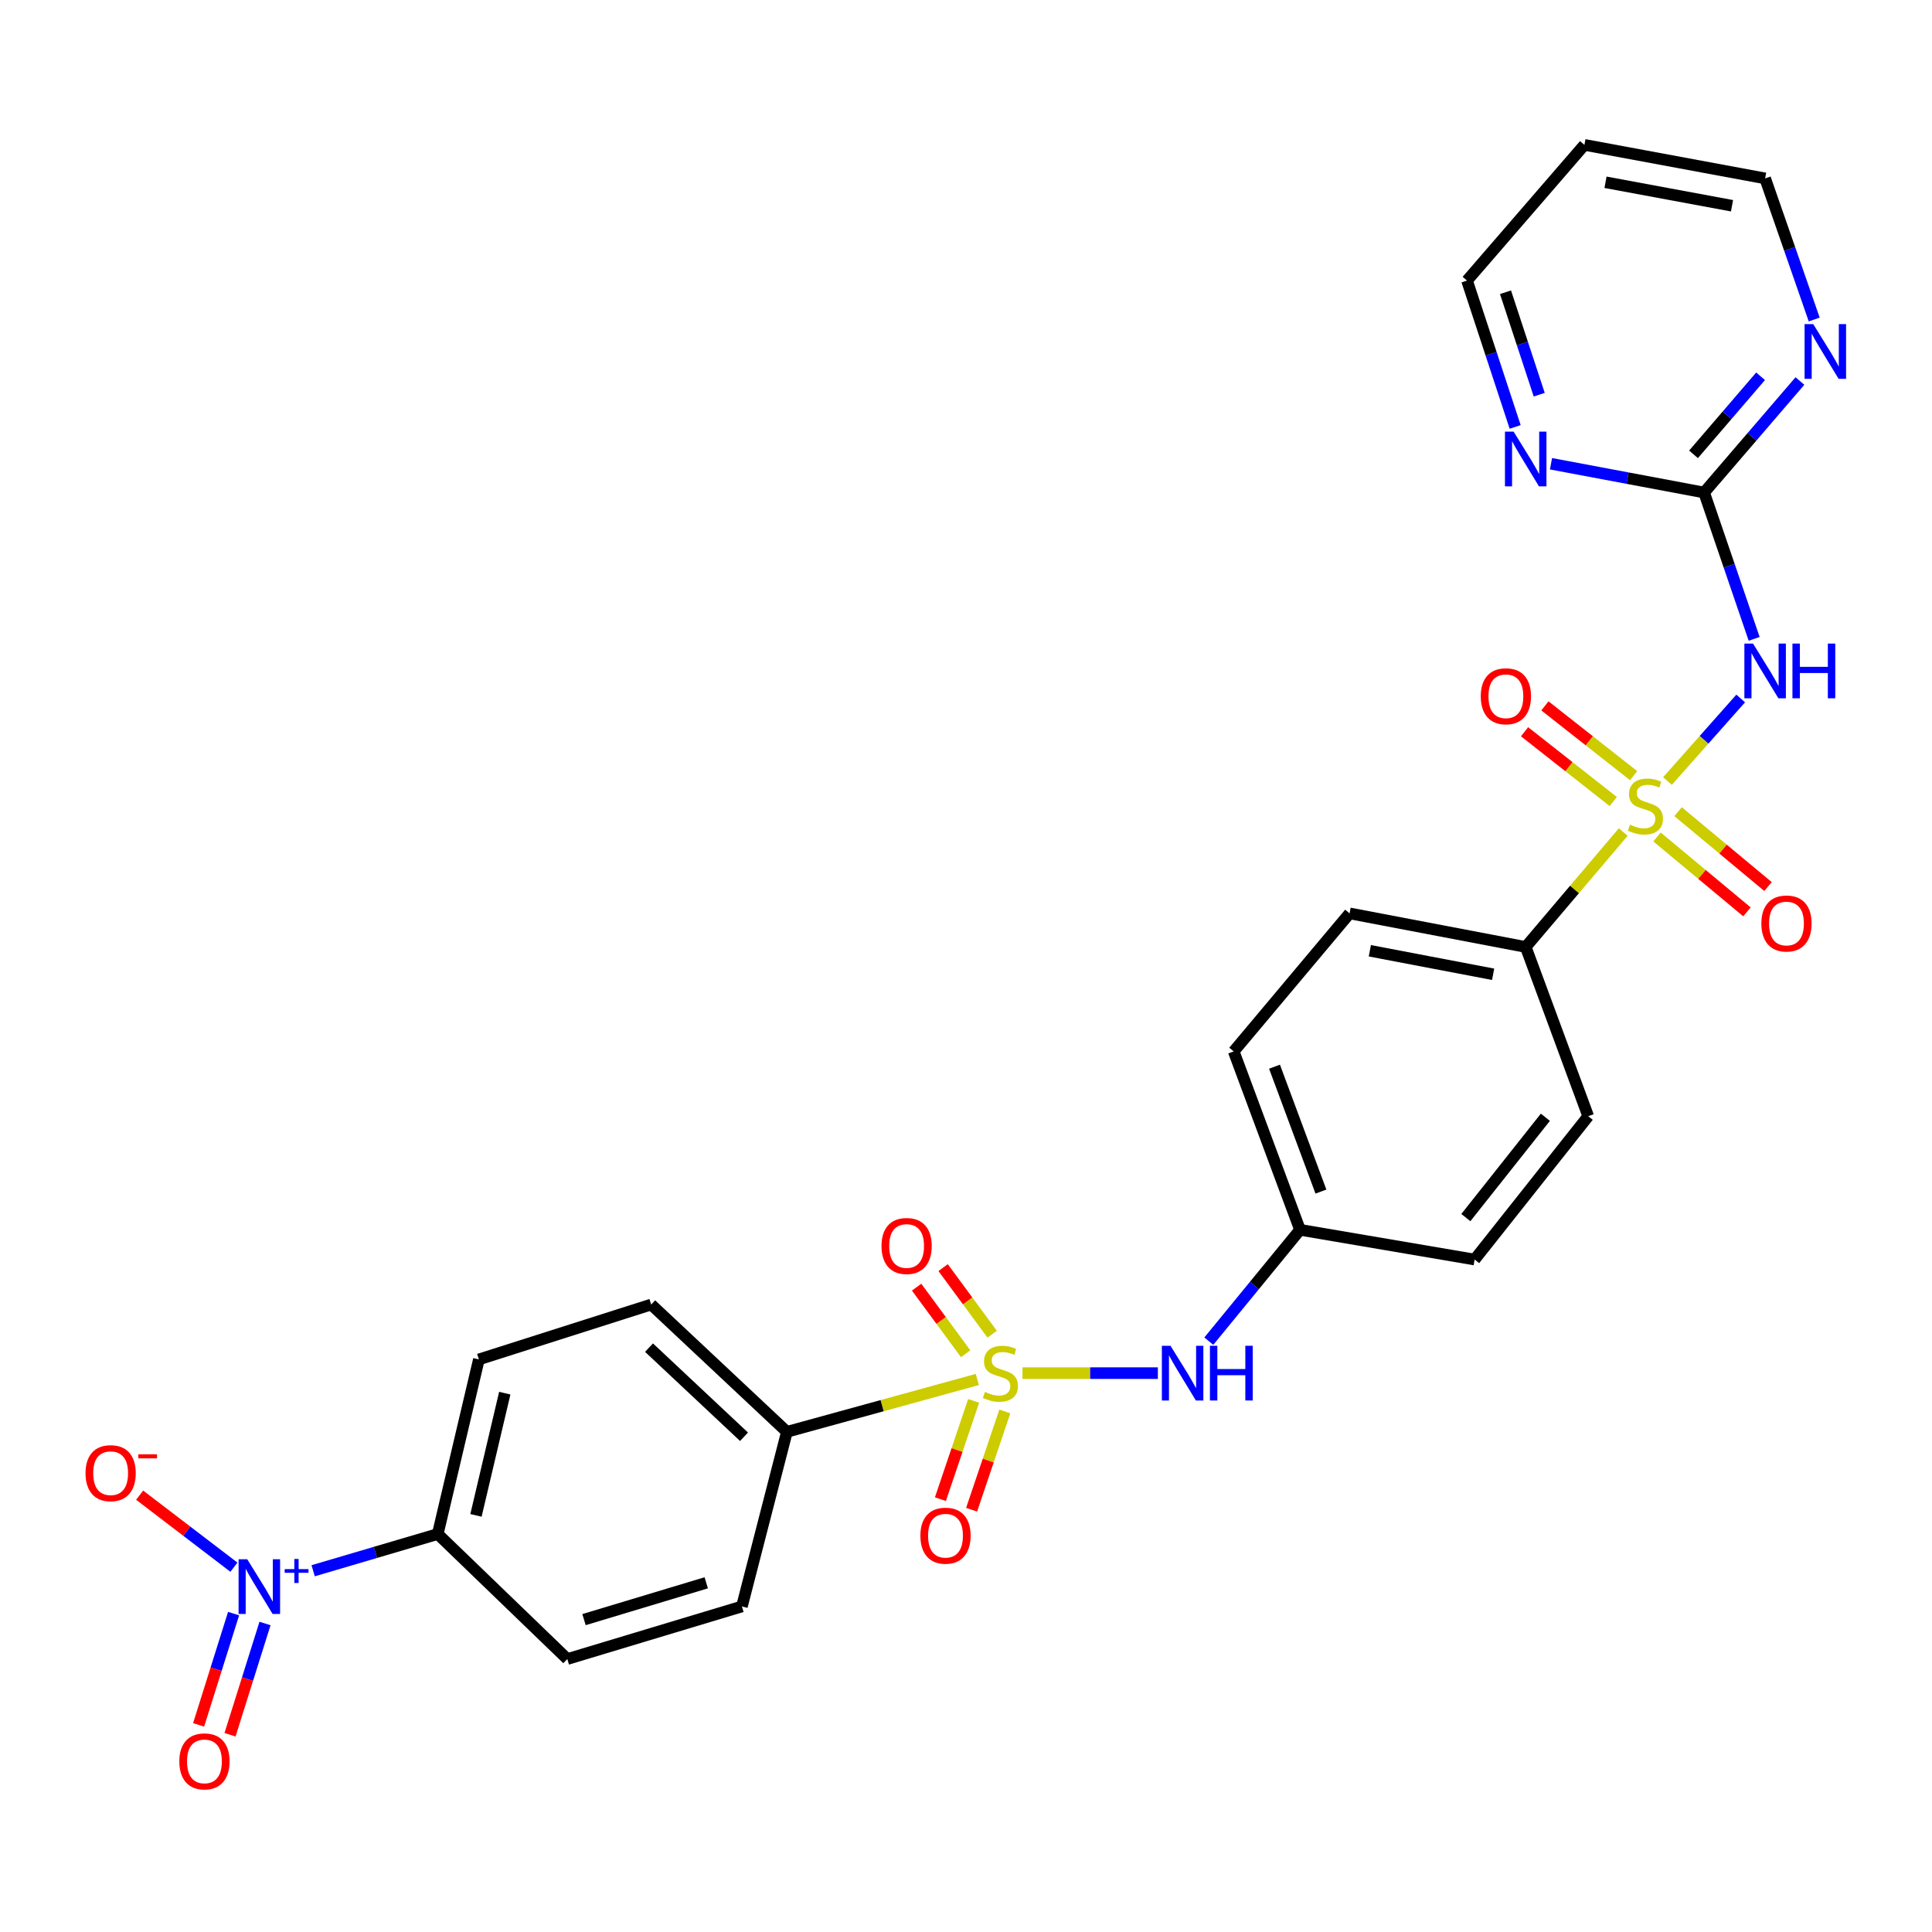 <?xml version='1.0' encoding='iso-8859-1'?>
<svg version='1.1' baseProfile='full'
              xmlns='http://www.w3.org/2000/svg'
                      xmlns:rdkit='http://www.rdkit.org/xml'
                      xmlns:xlink='http://www.w3.org/1999/xlink'
                  xml:space='preserve'
width='1000px' height='1000px' viewBox='0 0 1000 1000'>
<!-- END OF HEADER -->
<rect style='opacity:1.0;fill:#FFFFFF;stroke:none' width='1000' height='1000' x='0' y='0'> </rect>
<path class='bond-1' d='M 863.081,404.262 L 882.032,382.896' style='fill:none;fill-rule:evenodd;stroke:#CCCC00;stroke-width:6px;stroke-linecap:butt;stroke-linejoin:miter;stroke-opacity:1' />
<path class='bond-1' d='M 882.032,382.896 L 900.983,361.53' style='fill:none;fill-rule:evenodd;stroke:#0000FF;stroke-width:6px;stroke-linecap:butt;stroke-linejoin:miter;stroke-opacity:1' />
<path class='bond-5' d='M 840.192,430.654 L 814.949,460.402' style='fill:none;fill-rule:evenodd;stroke:#CCCC00;stroke-width:6px;stroke-linecap:butt;stroke-linejoin:miter;stroke-opacity:1' />
<path class='bond-5' d='M 814.949,460.402 L 789.706,490.151' style='fill:none;fill-rule:evenodd;stroke:#000000;stroke-width:6px;stroke-linecap:butt;stroke-linejoin:miter;stroke-opacity:1' />
<path class='bond-8' d='M 845.558,401.482 L 822.603,383.42' style='fill:none;fill-rule:evenodd;stroke:#CCCC00;stroke-width:6px;stroke-linecap:butt;stroke-linejoin:miter;stroke-opacity:1' />
<path class='bond-8' d='M 822.603,383.42 L 799.647,365.358' style='fill:none;fill-rule:evenodd;stroke:#FF0000;stroke-width:6px;stroke-linecap:butt;stroke-linejoin:miter;stroke-opacity:1' />
<path class='bond-8' d='M 835.019,414.876 L 812.064,396.814' style='fill:none;fill-rule:evenodd;stroke:#CCCC00;stroke-width:6px;stroke-linecap:butt;stroke-linejoin:miter;stroke-opacity:1' />
<path class='bond-8' d='M 812.064,396.814 L 789.108,378.752' style='fill:none;fill-rule:evenodd;stroke:#FF0000;stroke-width:6px;stroke-linecap:butt;stroke-linejoin:miter;stroke-opacity:1' />
<path class='bond-9' d='M 857.669,433.218 L 880.945,452.597' style='fill:none;fill-rule:evenodd;stroke:#CCCC00;stroke-width:6px;stroke-linecap:butt;stroke-linejoin:miter;stroke-opacity:1' />
<path class='bond-9' d='M 880.945,452.597 L 904.222,471.976' style='fill:none;fill-rule:evenodd;stroke:#FF0000;stroke-width:6px;stroke-linecap:butt;stroke-linejoin:miter;stroke-opacity:1' />
<path class='bond-9' d='M 868.574,420.12 L 891.85,439.499' style='fill:none;fill-rule:evenodd;stroke:#CCCC00;stroke-width:6px;stroke-linecap:butt;stroke-linejoin:miter;stroke-opacity:1' />
<path class='bond-9' d='M 891.85,439.499 L 915.126,458.879' style='fill:none;fill-rule:evenodd;stroke:#FF0000;stroke-width:6px;stroke-linecap:butt;stroke-linejoin:miter;stroke-opacity:1' />
<path class='bond-0' d='M 529.242,710.734 L 564.274,710.734' style='fill:none;fill-rule:evenodd;stroke:#CCCC00;stroke-width:6px;stroke-linecap:butt;stroke-linejoin:miter;stroke-opacity:1' />
<path class='bond-0' d='M 564.274,710.734 L 599.306,710.734' style='fill:none;fill-rule:evenodd;stroke:#0000FF;stroke-width:6px;stroke-linecap:butt;stroke-linejoin:miter;stroke-opacity:1' />
<path class='bond-6' d='M 505.859,714.019 L 456.58,727.568' style='fill:none;fill-rule:evenodd;stroke:#CCCC00;stroke-width:6px;stroke-linecap:butt;stroke-linejoin:miter;stroke-opacity:1' />
<path class='bond-6' d='M 456.58,727.568 L 407.3,741.118' style='fill:none;fill-rule:evenodd;stroke:#000000;stroke-width:6px;stroke-linecap:butt;stroke-linejoin:miter;stroke-opacity:1' />
<path class='bond-10' d='M 513.539,690.576 L 500.848,673.347' style='fill:none;fill-rule:evenodd;stroke:#CCCC00;stroke-width:6px;stroke-linecap:butt;stroke-linejoin:miter;stroke-opacity:1' />
<path class='bond-10' d='M 500.848,673.347 L 488.156,656.118' style='fill:none;fill-rule:evenodd;stroke:#FF0000;stroke-width:6px;stroke-linecap:butt;stroke-linejoin:miter;stroke-opacity:1' />
<path class='bond-10' d='M 499.817,700.684 L 487.126,683.455' style='fill:none;fill-rule:evenodd;stroke:#CCCC00;stroke-width:6px;stroke-linecap:butt;stroke-linejoin:miter;stroke-opacity:1' />
<path class='bond-10' d='M 487.126,683.455 L 474.434,666.226' style='fill:none;fill-rule:evenodd;stroke:#FF0000;stroke-width:6px;stroke-linecap:butt;stroke-linejoin:miter;stroke-opacity:1' />
<path class='bond-11' d='M 503.952,725.103 L 495.354,750.536' style='fill:none;fill-rule:evenodd;stroke:#CCCC00;stroke-width:6px;stroke-linecap:butt;stroke-linejoin:miter;stroke-opacity:1' />
<path class='bond-11' d='M 495.354,750.536 L 486.756,775.968' style='fill:none;fill-rule:evenodd;stroke:#FF0000;stroke-width:6px;stroke-linecap:butt;stroke-linejoin:miter;stroke-opacity:1' />
<path class='bond-11' d='M 520.097,730.561 L 511.499,755.994' style='fill:none;fill-rule:evenodd;stroke:#CCCC00;stroke-width:6px;stroke-linecap:butt;stroke-linejoin:miter;stroke-opacity:1' />
<path class='bond-11' d='M 511.499,755.994 L 502.901,781.427' style='fill:none;fill-rule:evenodd;stroke:#FF0000;stroke-width:6px;stroke-linecap:butt;stroke-linejoin:miter;stroke-opacity:1' />
<path class='bond-3' d='M 907.951,330.675 L 895,292.802' style='fill:none;fill-rule:evenodd;stroke:#0000FF;stroke-width:6px;stroke-linecap:butt;stroke-linejoin:miter;stroke-opacity:1' />
<path class='bond-3' d='M 895,292.802 L 882.05,254.93' style='fill:none;fill-rule:evenodd;stroke:#000000;stroke-width:6px;stroke-linecap:butt;stroke-linejoin:miter;stroke-opacity:1' />
<path class='bond-2' d='M 162.086,813.019 L 194.332,803.514' style='fill:none;fill-rule:evenodd;stroke:#0000FF;stroke-width:6px;stroke-linecap:butt;stroke-linejoin:miter;stroke-opacity:1' />
<path class='bond-2' d='M 194.332,803.514 L 226.578,794.008' style='fill:none;fill-rule:evenodd;stroke:#000000;stroke-width:6px;stroke-linecap:butt;stroke-linejoin:miter;stroke-opacity:1' />
<path class='bond-12' d='M 121.073,811.175 L 96.673,792.535' style='fill:none;fill-rule:evenodd;stroke:#0000FF;stroke-width:6px;stroke-linecap:butt;stroke-linejoin:miter;stroke-opacity:1' />
<path class='bond-12' d='M 96.673,792.535 L 72.274,773.896' style='fill:none;fill-rule:evenodd;stroke:#FF0000;stroke-width:6px;stroke-linecap:butt;stroke-linejoin:miter;stroke-opacity:1' />
<path class='bond-15' d='M 120.908,835.202 L 111.855,863.998' style='fill:none;fill-rule:evenodd;stroke:#0000FF;stroke-width:6px;stroke-linecap:butt;stroke-linejoin:miter;stroke-opacity:1' />
<path class='bond-15' d='M 111.855,863.998 L 102.801,892.793' style='fill:none;fill-rule:evenodd;stroke:#FF0000;stroke-width:6px;stroke-linecap:butt;stroke-linejoin:miter;stroke-opacity:1' />
<path class='bond-15' d='M 137.167,840.314 L 128.113,869.109' style='fill:none;fill-rule:evenodd;stroke:#0000FF;stroke-width:6px;stroke-linecap:butt;stroke-linejoin:miter;stroke-opacity:1' />
<path class='bond-15' d='M 128.113,869.109 L 119.06,897.905' style='fill:none;fill-rule:evenodd;stroke:#FF0000;stroke-width:6px;stroke-linecap:butt;stroke-linejoin:miter;stroke-opacity:1' />
<path class='bond-13' d='M 882.05,254.93 L 906.845,226.071' style='fill:none;fill-rule:evenodd;stroke:#000000;stroke-width:6px;stroke-linecap:butt;stroke-linejoin:miter;stroke-opacity:1' />
<path class='bond-13' d='M 906.845,226.071 L 931.64,197.212' style='fill:none;fill-rule:evenodd;stroke:#0000FF;stroke-width:6px;stroke-linecap:butt;stroke-linejoin:miter;stroke-opacity:1' />
<path class='bond-13' d='M 876.562,235.166 L 893.918,214.964' style='fill:none;fill-rule:evenodd;stroke:#000000;stroke-width:6px;stroke-linecap:butt;stroke-linejoin:miter;stroke-opacity:1' />
<path class='bond-13' d='M 893.918,214.964 L 911.275,194.763' style='fill:none;fill-rule:evenodd;stroke:#0000FF;stroke-width:6px;stroke-linecap:butt;stroke-linejoin:miter;stroke-opacity:1' />
<path class='bond-14' d='M 882.05,254.93 L 842.423,247.482' style='fill:none;fill-rule:evenodd;stroke:#000000;stroke-width:6px;stroke-linecap:butt;stroke-linejoin:miter;stroke-opacity:1' />
<path class='bond-14' d='M 842.423,247.482 L 802.795,240.035' style='fill:none;fill-rule:evenodd;stroke:#0000FF;stroke-width:6px;stroke-linecap:butt;stroke-linejoin:miter;stroke-opacity:1' />
<path class='bond-4' d='M 625.681,694.177 L 649.284,665.363' style='fill:none;fill-rule:evenodd;stroke:#0000FF;stroke-width:6px;stroke-linecap:butt;stroke-linejoin:miter;stroke-opacity:1' />
<path class='bond-4' d='M 649.284,665.363 L 672.886,636.55' style='fill:none;fill-rule:evenodd;stroke:#000000;stroke-width:6px;stroke-linecap:butt;stroke-linejoin:miter;stroke-opacity:1' />
<path class='bond-20' d='M 789.706,490.151 L 698.545,472.767' style='fill:none;fill-rule:evenodd;stroke:#000000;stroke-width:6px;stroke-linecap:butt;stroke-linejoin:miter;stroke-opacity:1' />
<path class='bond-20' d='M 772.839,504.285 L 709.027,492.116' style='fill:none;fill-rule:evenodd;stroke:#000000;stroke-width:6px;stroke-linecap:butt;stroke-linejoin:miter;stroke-opacity:1' />
<path class='bond-21' d='M 789.706,490.151 L 822.059,577.752' style='fill:none;fill-rule:evenodd;stroke:#000000;stroke-width:6px;stroke-linecap:butt;stroke-linejoin:miter;stroke-opacity:1' />
<path class='bond-16' d='M 407.3,741.118 L 384.017,831.493' style='fill:none;fill-rule:evenodd;stroke:#000000;stroke-width:6px;stroke-linecap:butt;stroke-linejoin:miter;stroke-opacity:1' />
<path class='bond-17' d='M 407.3,741.118 L 337.055,675.219' style='fill:none;fill-rule:evenodd;stroke:#000000;stroke-width:6px;stroke-linecap:butt;stroke-linejoin:miter;stroke-opacity:1' />
<path class='bond-17' d='M 385.103,743.663 L 335.931,697.533' style='fill:none;fill-rule:evenodd;stroke:#000000;stroke-width:6px;stroke-linecap:butt;stroke-linejoin:miter;stroke-opacity:1' />
<path class='bond-7' d='M 226.578,794.008 L 247.873,703.633' style='fill:none;fill-rule:evenodd;stroke:#000000;stroke-width:6px;stroke-linecap:butt;stroke-linejoin:miter;stroke-opacity:1' />
<path class='bond-7' d='M 246.361,784.36 L 261.267,721.098' style='fill:none;fill-rule:evenodd;stroke:#000000;stroke-width:6px;stroke-linecap:butt;stroke-linejoin:miter;stroke-opacity:1' />
<path class='bond-30' d='M 226.578,794.008 L 293.642,858.714' style='fill:none;fill-rule:evenodd;stroke:#000000;stroke-width:6px;stroke-linecap:butt;stroke-linejoin:miter;stroke-opacity:1' />
<path class='bond-26' d='M 939.036,165.38 L 926.332,128.86' style='fill:none;fill-rule:evenodd;stroke:#0000FF;stroke-width:6px;stroke-linecap:butt;stroke-linejoin:miter;stroke-opacity:1' />
<path class='bond-26' d='M 926.332,128.86 L 913.627,92.34' style='fill:none;fill-rule:evenodd;stroke:#000000;stroke-width:6px;stroke-linecap:butt;stroke-linejoin:miter;stroke-opacity:1' />
<path class='bond-27' d='M 784.247,220.984 L 771.785,183.107' style='fill:none;fill-rule:evenodd;stroke:#0000FF;stroke-width:6px;stroke-linecap:butt;stroke-linejoin:miter;stroke-opacity:1' />
<path class='bond-27' d='M 771.785,183.107 L 759.322,145.23' style='fill:none;fill-rule:evenodd;stroke:#000000;stroke-width:6px;stroke-linecap:butt;stroke-linejoin:miter;stroke-opacity:1' />
<path class='bond-27' d='M 796.698,204.295 L 787.974,177.781' style='fill:none;fill-rule:evenodd;stroke:#0000FF;stroke-width:6px;stroke-linecap:butt;stroke-linejoin:miter;stroke-opacity:1' />
<path class='bond-27' d='M 787.974,177.781 L 779.25,151.267' style='fill:none;fill-rule:evenodd;stroke:#000000;stroke-width:6px;stroke-linecap:butt;stroke-linejoin:miter;stroke-opacity:1' />
<path class='bond-19' d='M 384.017,831.493 L 293.642,858.714' style='fill:none;fill-rule:evenodd;stroke:#000000;stroke-width:6px;stroke-linecap:butt;stroke-linejoin:miter;stroke-opacity:1' />
<path class='bond-19' d='M 365.546,819.257 L 302.283,838.312' style='fill:none;fill-rule:evenodd;stroke:#000000;stroke-width:6px;stroke-linecap:butt;stroke-linejoin:miter;stroke-opacity:1' />
<path class='bond-18' d='M 337.055,675.219 L 247.873,703.633' style='fill:none;fill-rule:evenodd;stroke:#000000;stroke-width:6px;stroke-linecap:butt;stroke-linejoin:miter;stroke-opacity:1' />
<path class='bond-23' d='M 698.545,472.767 L 638.563,544.206' style='fill:none;fill-rule:evenodd;stroke:#000000;stroke-width:6px;stroke-linecap:butt;stroke-linejoin:miter;stroke-opacity:1' />
<path class='bond-24' d='M 822.059,577.752 L 763.261,651.936' style='fill:none;fill-rule:evenodd;stroke:#000000;stroke-width:6px;stroke-linecap:butt;stroke-linejoin:miter;stroke-opacity:1' />
<path class='bond-24' d='M 799.883,578.293 L 758.724,630.222' style='fill:none;fill-rule:evenodd;stroke:#000000;stroke-width:6px;stroke-linecap:butt;stroke-linejoin:miter;stroke-opacity:1' />
<path class='bond-22' d='M 672.886,636.55 L 763.261,651.936' style='fill:none;fill-rule:evenodd;stroke:#000000;stroke-width:6px;stroke-linecap:butt;stroke-linejoin:miter;stroke-opacity:1' />
<path class='bond-28' d='M 672.886,636.55 L 638.563,544.206' style='fill:none;fill-rule:evenodd;stroke:#000000;stroke-width:6px;stroke-linecap:butt;stroke-linejoin:miter;stroke-opacity:1' />
<path class='bond-28' d='M 683.713,616.761 L 659.687,552.12' style='fill:none;fill-rule:evenodd;stroke:#000000;stroke-width:6px;stroke-linecap:butt;stroke-linejoin:miter;stroke-opacity:1' />
<path class='bond-25' d='M 820.09,74.985 L 759.322,145.23' style='fill:none;fill-rule:evenodd;stroke:#000000;stroke-width:6px;stroke-linecap:butt;stroke-linejoin:miter;stroke-opacity:1' />
<path class='bond-29' d='M 820.09,74.985 L 913.627,92.34' style='fill:none;fill-rule:evenodd;stroke:#000000;stroke-width:6px;stroke-linecap:butt;stroke-linejoin:miter;stroke-opacity:1' />
<path class='bond-29' d='M 831.011,94.345 L 896.487,106.494' style='fill:none;fill-rule:evenodd;stroke:#000000;stroke-width:6px;stroke-linecap:butt;stroke-linejoin:miter;stroke-opacity:1' />
<path  class='atom-0' d='M 843.666 426.852
Q 843.986 426.972, 845.306 427.532
Q 846.626 428.092, 848.066 428.452
Q 849.546 428.772, 850.986 428.772
Q 853.666 428.772, 855.226 427.492
Q 856.786 426.172, 856.786 423.892
Q 856.786 422.332, 855.986 421.372
Q 855.226 420.412, 854.026 419.892
Q 852.826 419.372, 850.826 418.772
Q 848.306 418.012, 846.786 417.292
Q 845.306 416.572, 844.226 415.052
Q 843.186 413.532, 843.186 410.972
Q 843.186 407.412, 845.586 405.212
Q 848.026 403.012, 852.826 403.012
Q 856.106 403.012, 859.826 404.572
L 858.906 407.652
Q 855.506 406.252, 852.946 406.252
Q 850.186 406.252, 848.666 407.412
Q 847.146 408.532, 847.186 410.492
Q 847.186 412.012, 847.946 412.932
Q 848.746 413.852, 849.866 414.372
Q 851.026 414.892, 852.946 415.492
Q 855.506 416.292, 857.026 417.092
Q 858.546 417.892, 859.626 419.532
Q 860.746 421.132, 860.746 423.892
Q 860.746 427.812, 858.106 429.932
Q 855.506 432.012, 851.146 432.012
Q 848.626 432.012, 846.706 431.452
Q 844.826 430.932, 842.586 430.012
L 843.666 426.852
' fill='#CCCC00'/>
<path  class='atom-1' d='M 509.805 720.454
Q 510.125 720.574, 511.445 721.134
Q 512.765 721.694, 514.205 722.054
Q 515.685 722.374, 517.125 722.374
Q 519.805 722.374, 521.365 721.094
Q 522.925 719.774, 522.925 717.494
Q 522.925 715.934, 522.125 714.974
Q 521.365 714.014, 520.165 713.494
Q 518.965 712.974, 516.965 712.374
Q 514.445 711.614, 512.925 710.894
Q 511.445 710.174, 510.365 708.654
Q 509.325 707.134, 509.325 704.574
Q 509.325 701.014, 511.725 698.814
Q 514.165 696.614, 518.965 696.614
Q 522.245 696.614, 525.965 698.174
L 525.045 701.254
Q 521.645 699.854, 519.085 699.854
Q 516.325 699.854, 514.805 701.014
Q 513.285 702.134, 513.325 704.094
Q 513.325 705.614, 514.085 706.534
Q 514.885 707.454, 516.005 707.974
Q 517.165 708.494, 519.085 709.094
Q 521.645 709.894, 523.165 710.694
Q 524.685 711.494, 525.765 713.134
Q 526.885 714.734, 526.885 717.494
Q 526.885 721.414, 524.245 723.534
Q 521.645 725.614, 517.285 725.614
Q 514.765 725.614, 512.845 725.054
Q 510.965 724.534, 508.725 723.614
L 509.805 720.454
' fill='#CCCC00'/>
<path  class='atom-2' d='M 907.367 333.114
L 916.647 348.114
Q 917.567 349.594, 919.047 352.274
Q 920.527 354.954, 920.607 355.114
L 920.607 333.114
L 924.367 333.114
L 924.367 361.434
L 920.487 361.434
L 910.527 345.034
Q 909.367 343.114, 908.127 340.914
Q 906.927 338.714, 906.567 338.034
L 906.567 361.434
L 902.887 361.434
L 902.887 333.114
L 907.367 333.114
' fill='#0000FF'/>
<path  class='atom-2' d='M 927.767 333.114
L 931.607 333.114
L 931.607 345.154
L 946.087 345.154
L 946.087 333.114
L 949.927 333.114
L 949.927 361.434
L 946.087 361.434
L 946.087 348.354
L 931.607 348.354
L 931.607 361.434
L 927.767 361.434
L 927.767 333.114
' fill='#0000FF'/>
<path  class='atom-3' d='M 127.974 807.069
L 137.254 822.069
Q 138.174 823.549, 139.654 826.229
Q 141.134 828.909, 141.214 829.069
L 141.214 807.069
L 144.974 807.069
L 144.974 835.389
L 141.094 835.389
L 131.134 818.989
Q 129.974 817.069, 128.734 814.869
Q 127.534 812.669, 127.174 811.989
L 127.174 835.389
L 123.494 835.389
L 123.494 807.069
L 127.974 807.069
' fill='#0000FF'/>
<path  class='atom-3' d='M 147.35 812.174
L 152.34 812.174
L 152.34 806.921
L 154.557 806.921
L 154.557 812.174
L 159.679 812.174
L 159.679 814.075
L 154.557 814.075
L 154.557 819.355
L 152.34 819.355
L 152.34 814.075
L 147.35 814.075
L 147.35 812.174
' fill='#0000FF'/>
<path  class='atom-5' d='M 605.858 696.574
L 615.138 711.574
Q 616.058 713.054, 617.538 715.734
Q 619.018 718.414, 619.098 718.574
L 619.098 696.574
L 622.858 696.574
L 622.858 724.894
L 618.978 724.894
L 609.018 708.494
Q 607.858 706.574, 606.618 704.374
Q 605.418 702.174, 605.058 701.494
L 605.058 724.894
L 601.378 724.894
L 601.378 696.574
L 605.858 696.574
' fill='#0000FF'/>
<path  class='atom-5' d='M 626.258 696.574
L 630.098 696.574
L 630.098 708.614
L 644.578 708.614
L 644.578 696.574
L 648.418 696.574
L 648.418 724.894
L 644.578 724.894
L 644.578 711.814
L 630.098 711.814
L 630.098 724.894
L 626.258 724.894
L 626.258 696.574
' fill='#0000FF'/>
<path  class='atom-9' d='M 766.442 360.383
Q 766.442 353.583, 769.802 349.783
Q 773.162 345.983, 779.442 345.983
Q 785.722 345.983, 789.082 349.783
Q 792.442 353.583, 792.442 360.383
Q 792.442 367.263, 789.042 371.183
Q 785.642 375.063, 779.442 375.063
Q 773.202 375.063, 769.802 371.183
Q 766.442 367.303, 766.442 360.383
M 779.442 371.863
Q 783.762 371.863, 786.082 368.983
Q 788.442 366.063, 788.442 360.383
Q 788.442 354.823, 786.082 352.023
Q 783.762 349.183, 779.442 349.183
Q 775.122 349.183, 772.762 351.983
Q 770.442 354.783, 770.442 360.383
Q 770.442 366.103, 772.762 368.983
Q 775.122 371.863, 779.442 371.863
' fill='#FF0000'/>
<path  class='atom-10' d='M 911.677 477.998
Q 911.677 471.198, 915.037 467.398
Q 918.397 463.598, 924.677 463.598
Q 930.957 463.598, 934.317 467.398
Q 937.677 471.198, 937.677 477.998
Q 937.677 484.878, 934.277 488.798
Q 930.877 492.678, 924.677 492.678
Q 918.437 492.678, 915.037 488.798
Q 911.677 484.918, 911.677 477.998
M 924.677 489.478
Q 928.997 489.478, 931.317 486.598
Q 933.677 483.678, 933.677 477.998
Q 933.677 472.438, 931.317 469.638
Q 928.997 466.798, 924.677 466.798
Q 920.357 466.798, 917.997 469.598
Q 915.677 472.398, 915.677 477.998
Q 915.677 483.718, 917.997 486.598
Q 920.357 489.478, 924.677 489.478
' fill='#FF0000'/>
<path  class='atom-11' d='M 456.261 644.915
Q 456.261 638.115, 459.621 634.315
Q 462.981 630.515, 469.261 630.515
Q 475.541 630.515, 478.901 634.315
Q 482.261 638.115, 482.261 644.915
Q 482.261 651.795, 478.861 655.715
Q 475.461 659.595, 469.261 659.595
Q 463.021 659.595, 459.621 655.715
Q 456.261 651.835, 456.261 644.915
M 469.261 656.395
Q 473.581 656.395, 475.901 653.515
Q 478.261 650.595, 478.261 644.915
Q 478.261 639.355, 475.901 636.555
Q 473.581 633.715, 469.261 633.715
Q 464.941 633.715, 462.581 636.515
Q 460.261 639.315, 460.261 644.915
Q 460.261 650.635, 462.581 653.515
Q 464.941 656.395, 469.261 656.395
' fill='#FF0000'/>
<path  class='atom-12' d='M 476.39 794.864
Q 476.39 788.064, 479.75 784.264
Q 483.11 780.464, 489.39 780.464
Q 495.67 780.464, 499.03 784.264
Q 502.39 788.064, 502.39 794.864
Q 502.39 801.744, 498.99 805.664
Q 495.59 809.544, 489.39 809.544
Q 483.15 809.544, 479.75 805.664
Q 476.39 801.784, 476.39 794.864
M 489.39 806.344
Q 493.71 806.344, 496.03 803.464
Q 498.39 800.544, 498.39 794.864
Q 498.39 789.304, 496.03 786.504
Q 493.71 783.664, 489.39 783.664
Q 485.07 783.664, 482.71 786.464
Q 480.39 789.264, 480.39 794.864
Q 480.39 800.584, 482.71 803.464
Q 485.07 806.344, 489.39 806.344
' fill='#FF0000'/>
<path  class='atom-13' d='M 44.266 762.511
Q 44.266 755.711, 47.626 751.911
Q 50.986 748.111, 57.266 748.111
Q 63.546 748.111, 66.906 751.911
Q 70.266 755.711, 70.266 762.511
Q 70.266 769.391, 66.866 773.311
Q 63.466 777.191, 57.266 777.191
Q 51.026 777.191, 47.626 773.311
Q 44.266 769.431, 44.266 762.511
M 57.266 773.991
Q 61.586 773.991, 63.906 771.111
Q 66.266 768.191, 66.266 762.511
Q 66.266 756.951, 63.906 754.151
Q 61.586 751.311, 57.266 751.311
Q 52.946 751.311, 50.586 754.111
Q 48.266 756.911, 48.266 762.511
Q 48.266 768.231, 50.586 771.111
Q 52.946 773.991, 57.266 773.991
' fill='#FF0000'/>
<path  class='atom-13' d='M 71.586 752.734
L 81.275 752.734
L 81.275 754.846
L 71.586 754.846
L 71.586 752.734
' fill='#FF0000'/>
<path  class='atom-14' d='M 938.527 167.75
L 947.807 182.75
Q 948.727 184.23, 950.207 186.91
Q 951.687 189.59, 951.767 189.75
L 951.767 167.75
L 955.527 167.75
L 955.527 196.07
L 951.647 196.07
L 941.687 179.67
Q 940.527 177.75, 939.287 175.55
Q 938.087 173.35, 937.727 172.67
L 937.727 196.07
L 934.047 196.07
L 934.047 167.75
L 938.527 167.75
' fill='#0000FF'/>
<path  class='atom-15' d='M 783.446 223.415
L 792.726 238.415
Q 793.646 239.895, 795.126 242.575
Q 796.606 245.255, 796.686 245.415
L 796.686 223.415
L 800.446 223.415
L 800.446 251.735
L 796.566 251.735
L 786.606 235.335
Q 785.446 233.415, 784.206 231.215
Q 783.006 229.015, 782.646 228.335
L 782.646 251.735
L 778.966 251.735
L 778.966 223.415
L 783.446 223.415
' fill='#0000FF'/>
<path  class='atom-16' d='M 92.82 911.684
Q 92.82 904.884, 96.18 901.084
Q 99.54 897.284, 105.82 897.284
Q 112.1 897.284, 115.46 901.084
Q 118.82 904.884, 118.82 911.684
Q 118.82 918.564, 115.42 922.484
Q 112.02 926.364, 105.82 926.364
Q 99.58 926.364, 96.18 922.484
Q 92.82 918.604, 92.82 911.684
M 105.82 923.164
Q 110.14 923.164, 112.46 920.284
Q 114.82 917.364, 114.82 911.684
Q 114.82 906.124, 112.46 903.324
Q 110.14 900.484, 105.82 900.484
Q 101.5 900.484, 99.14 903.284
Q 96.82 906.084, 96.82 911.684
Q 96.82 917.404, 99.14 920.284
Q 101.5 923.164, 105.82 923.164
' fill='#FF0000'/>
</svg>
